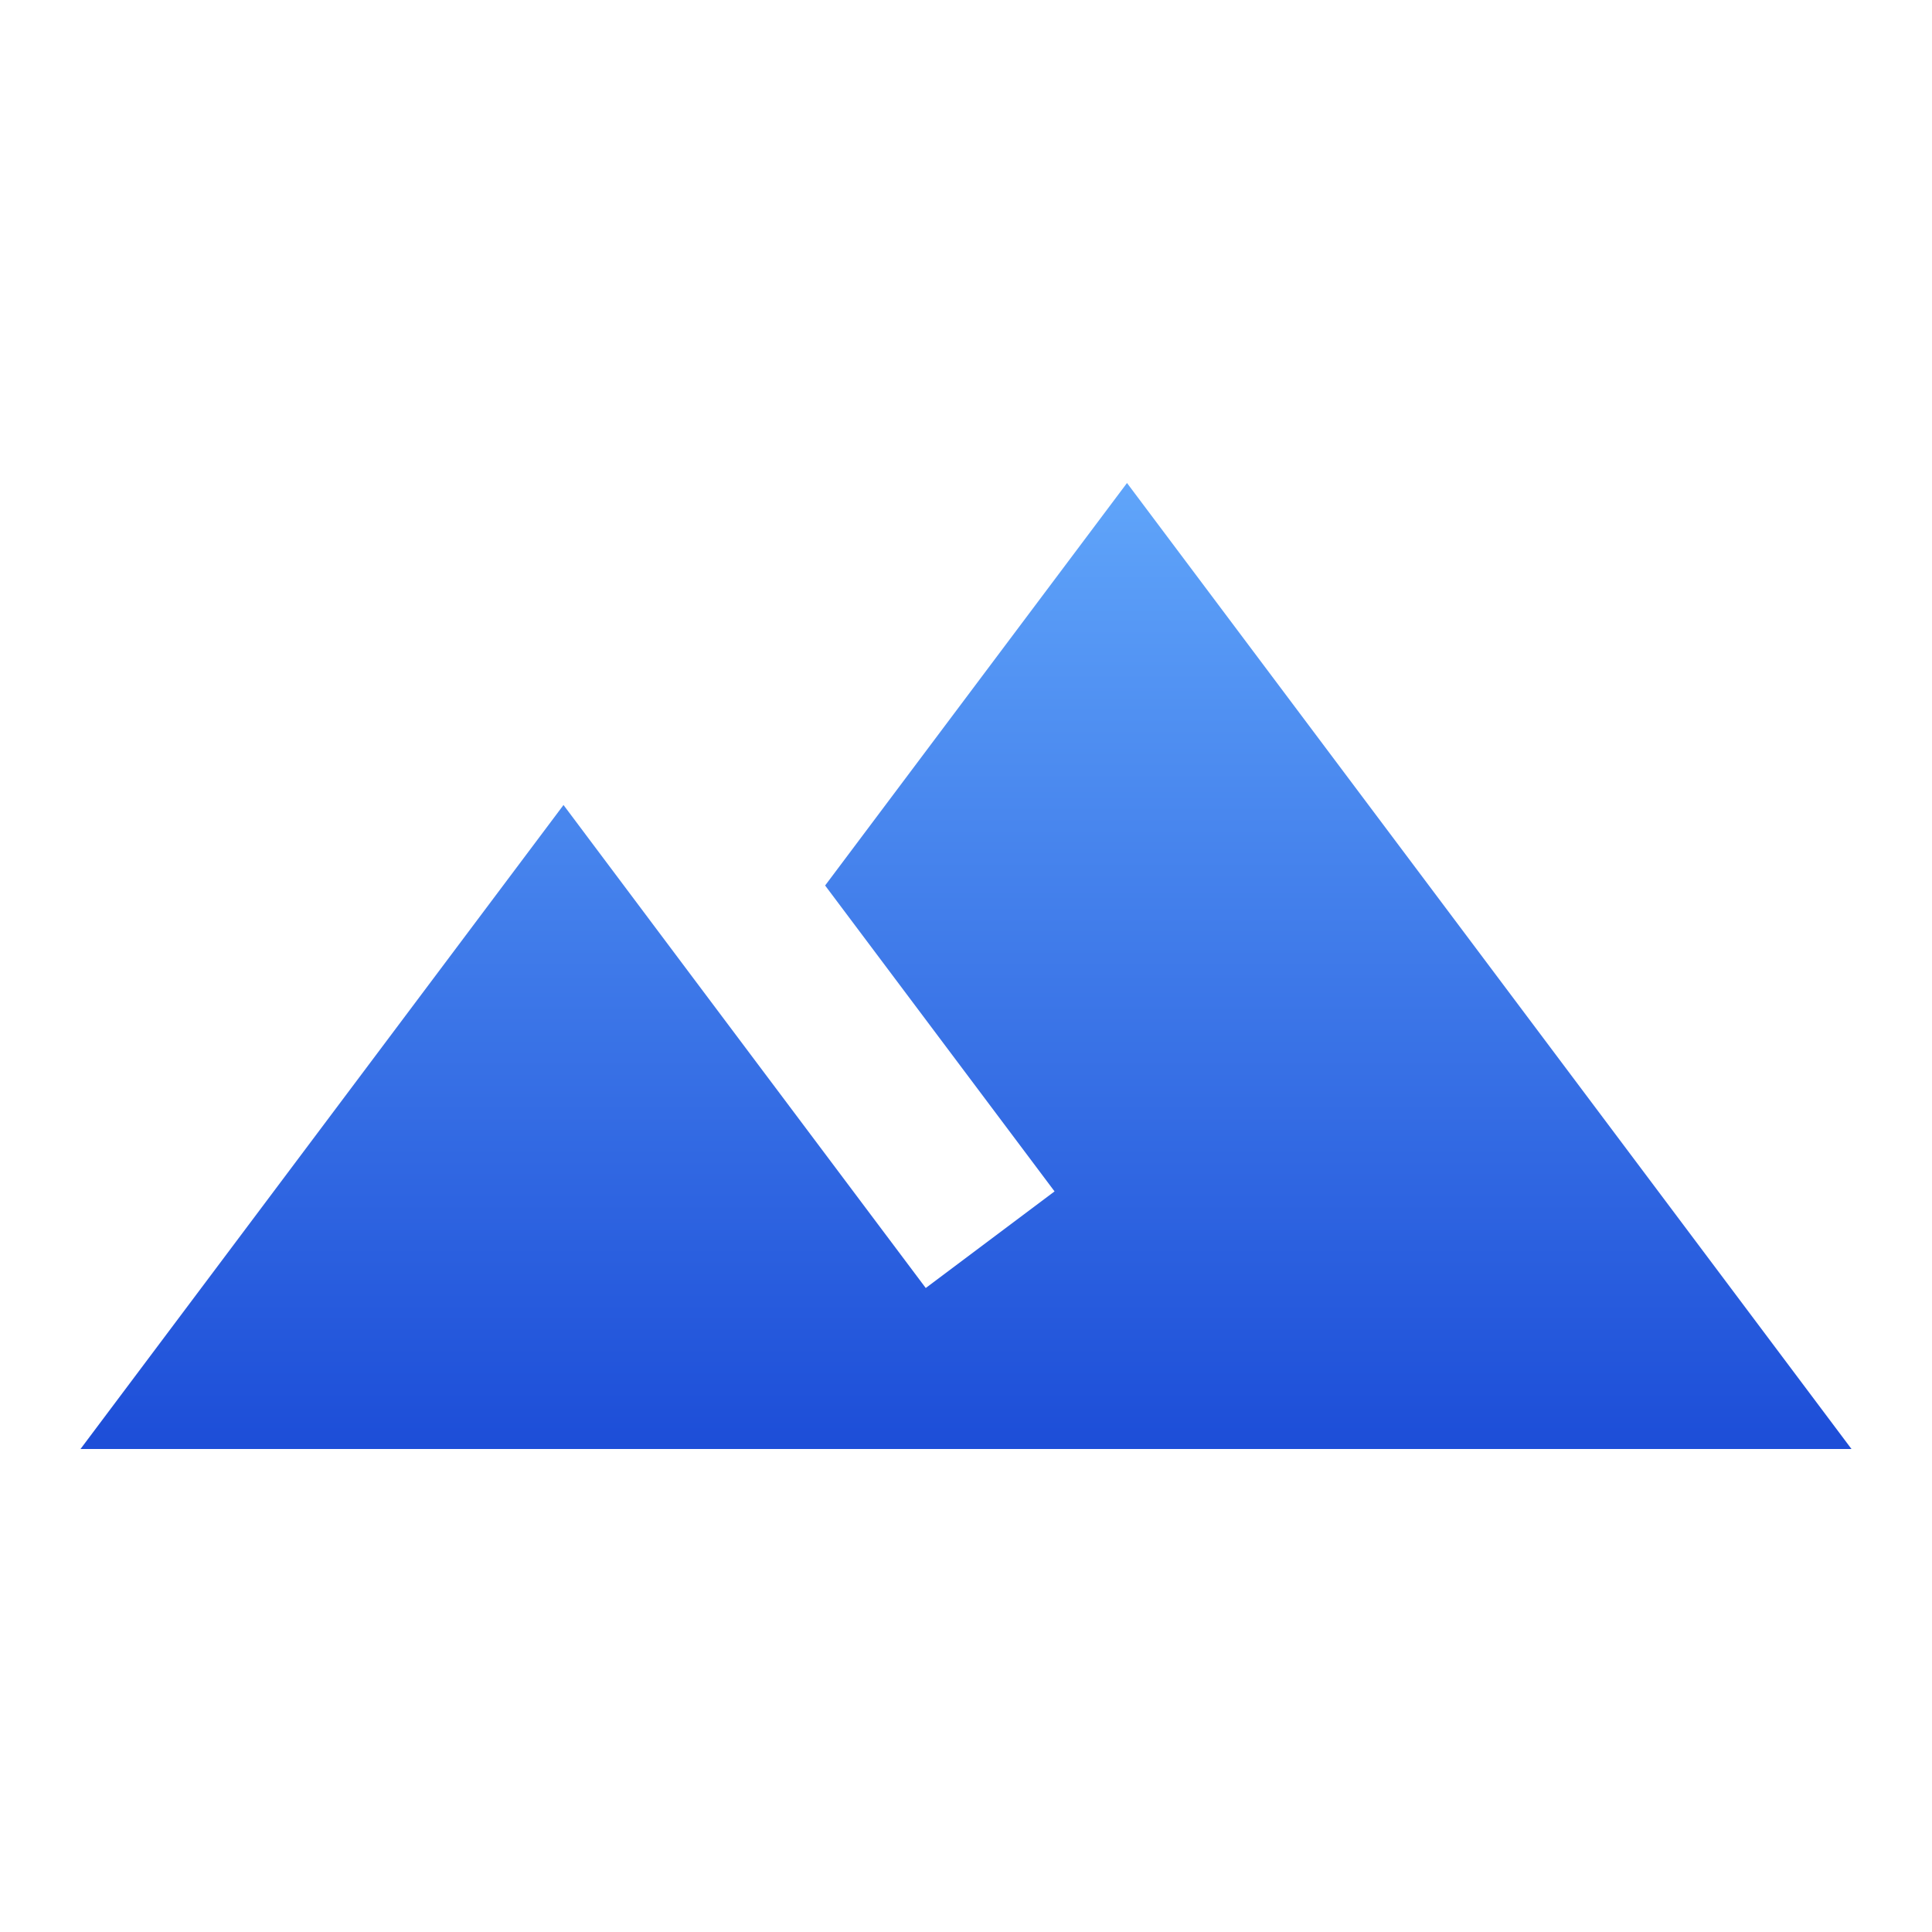 <svg width="246" height="246" viewBox="0 0 246 246" fill="none" xmlns="http://www.w3.org/2000/svg">
<g clip-path="url(#clip0_181_543)">
<path d="M143.5 61.5L105.062 112.75L134.275 151.7L117.875 164C100.552 140.938 71.75 102.5 71.75 102.5L10.25 184.5H235.75L143.5 61.5Z" fill="url(#paint0_linear_181_543)"/>
</g>
<defs>
<linearGradient id="paint0_linear_181_543" x1="123" y1="61.5" x2="123" y2="184" gradientUnits="userSpaceOnUse">
<stop stop-color="#60A5FA"/>
<stop offset="1" stop-color="#1D4ED8"/>
</linearGradient>
<clipPath id="clip0_181_543">
<rect width="246" height="246" fill="white"/>
</clipPath>
</defs>
</svg>
